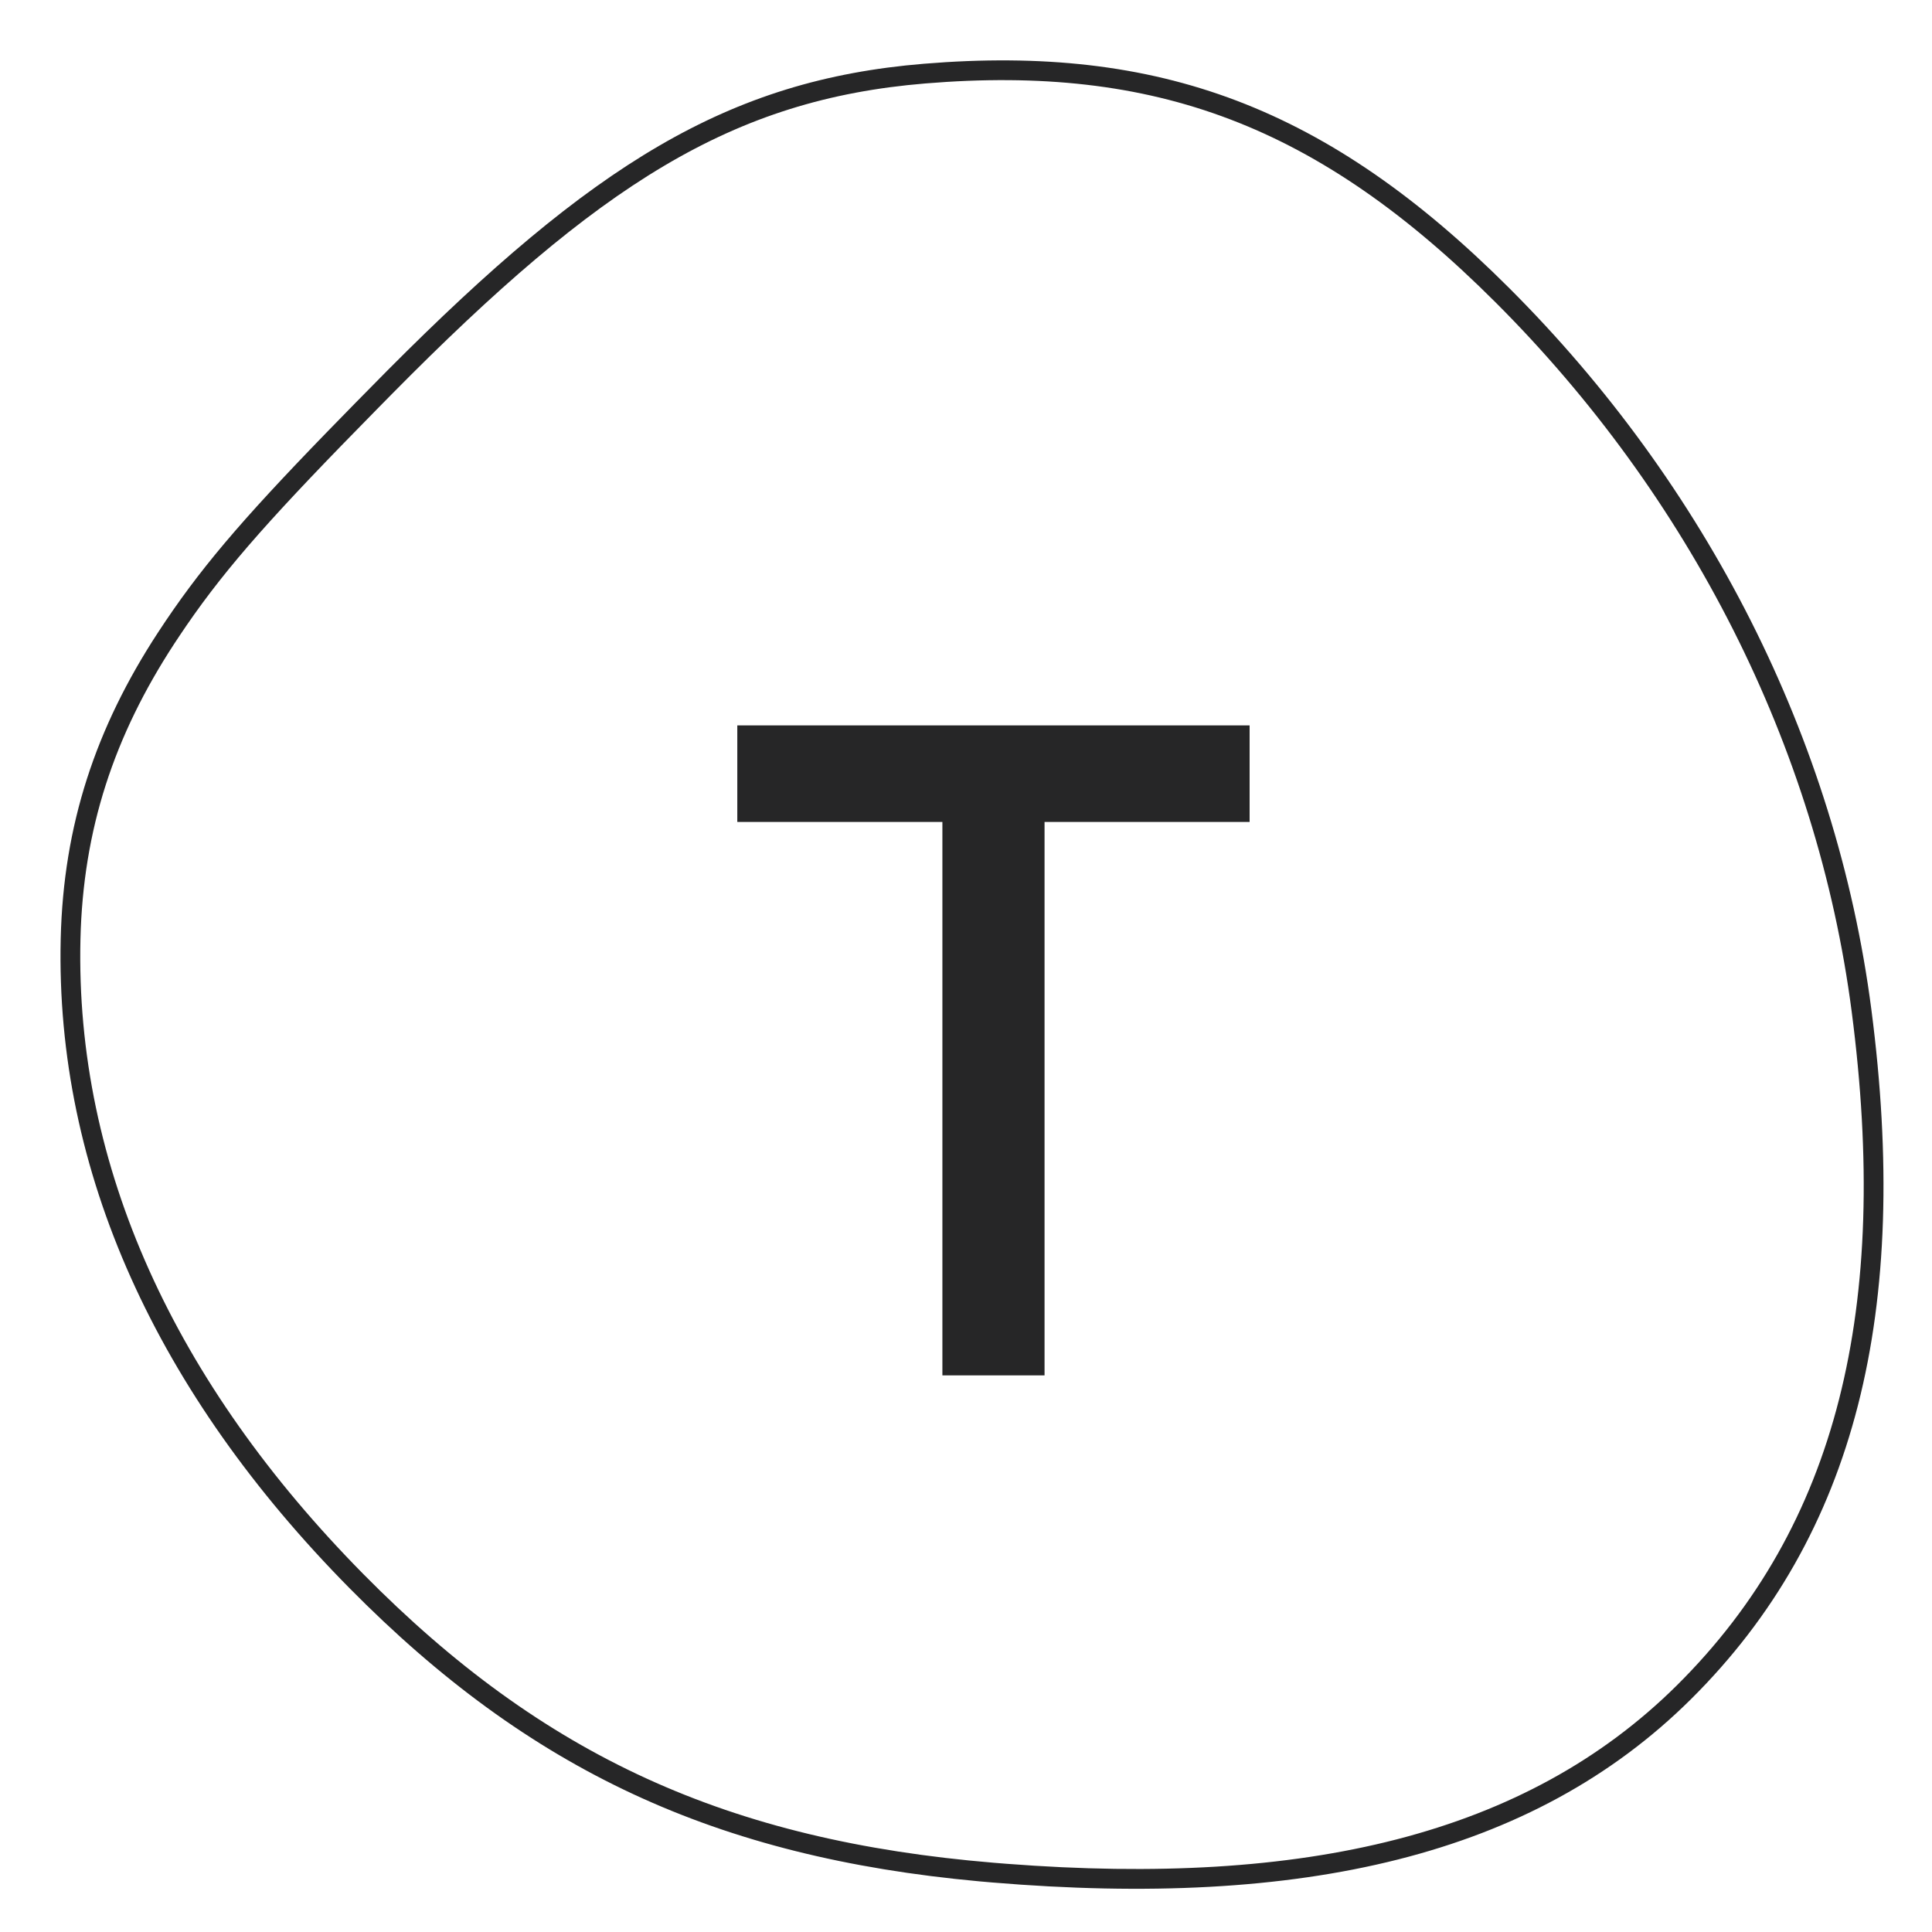 <svg width="64" height="64" viewBox="0 0 64 64" fill="none" xmlns="http://www.w3.org/2000/svg">
<rect width="64" height="64" fill="white"/>
<g clip-path="url(#clip0_10051_8679)">
<path d="M30.604 2.112C38.393 1.471 43.987 3.538 50.006 9.554C56.505 16.048 60.825 24.465 61.99 33.431C63.285 43.401 61.503 50.841 56.015 56.288C50.767 61.497 43.102 63.215 32.863 62.359L32.439 62.322C23.72 61.52 17.553 58.661 11.577 52.609C5.195 46.145 1.831 38.806 2.011 31.102C2.099 27.331 3.167 24.117 5.227 20.963C6.578 18.896 7.95 17.283 10.819 14.325L11.777 13.344L12.832 12.274C19.632 5.439 24.109 2.647 30.604 2.112ZM49.543 10.017C43.66 4.137 38.254 2.139 30.657 2.764C24.255 3.292 19.858 6.089 12.977 13.058L12.48 13.563C9.127 16.971 7.556 18.714 6.172 20.729L5.971 21.026L5.775 21.321C3.779 24.377 2.75 27.473 2.665 31.118C2.49 38.63 5.778 45.804 12.043 52.15C18.003 58.186 24.127 60.972 32.918 61.706L33.354 61.741C43.201 62.499 50.543 60.797 55.554 55.824C60.878 50.539 62.612 43.3 61.34 33.515C60.195 24.697 55.942 16.412 49.543 10.017ZM41.395 24.03V27.229H34.602V45.561H31.218V27.229H24.424V24.03H41.395Z" fill="#262627"/>
</g>
<defs>
<clipPath id="clip0_10051_8679">
<rect width="60.389" height="60.625" fill="white" transform="translate(2 2)"/>
</clipPath>
</defs>
</svg>
